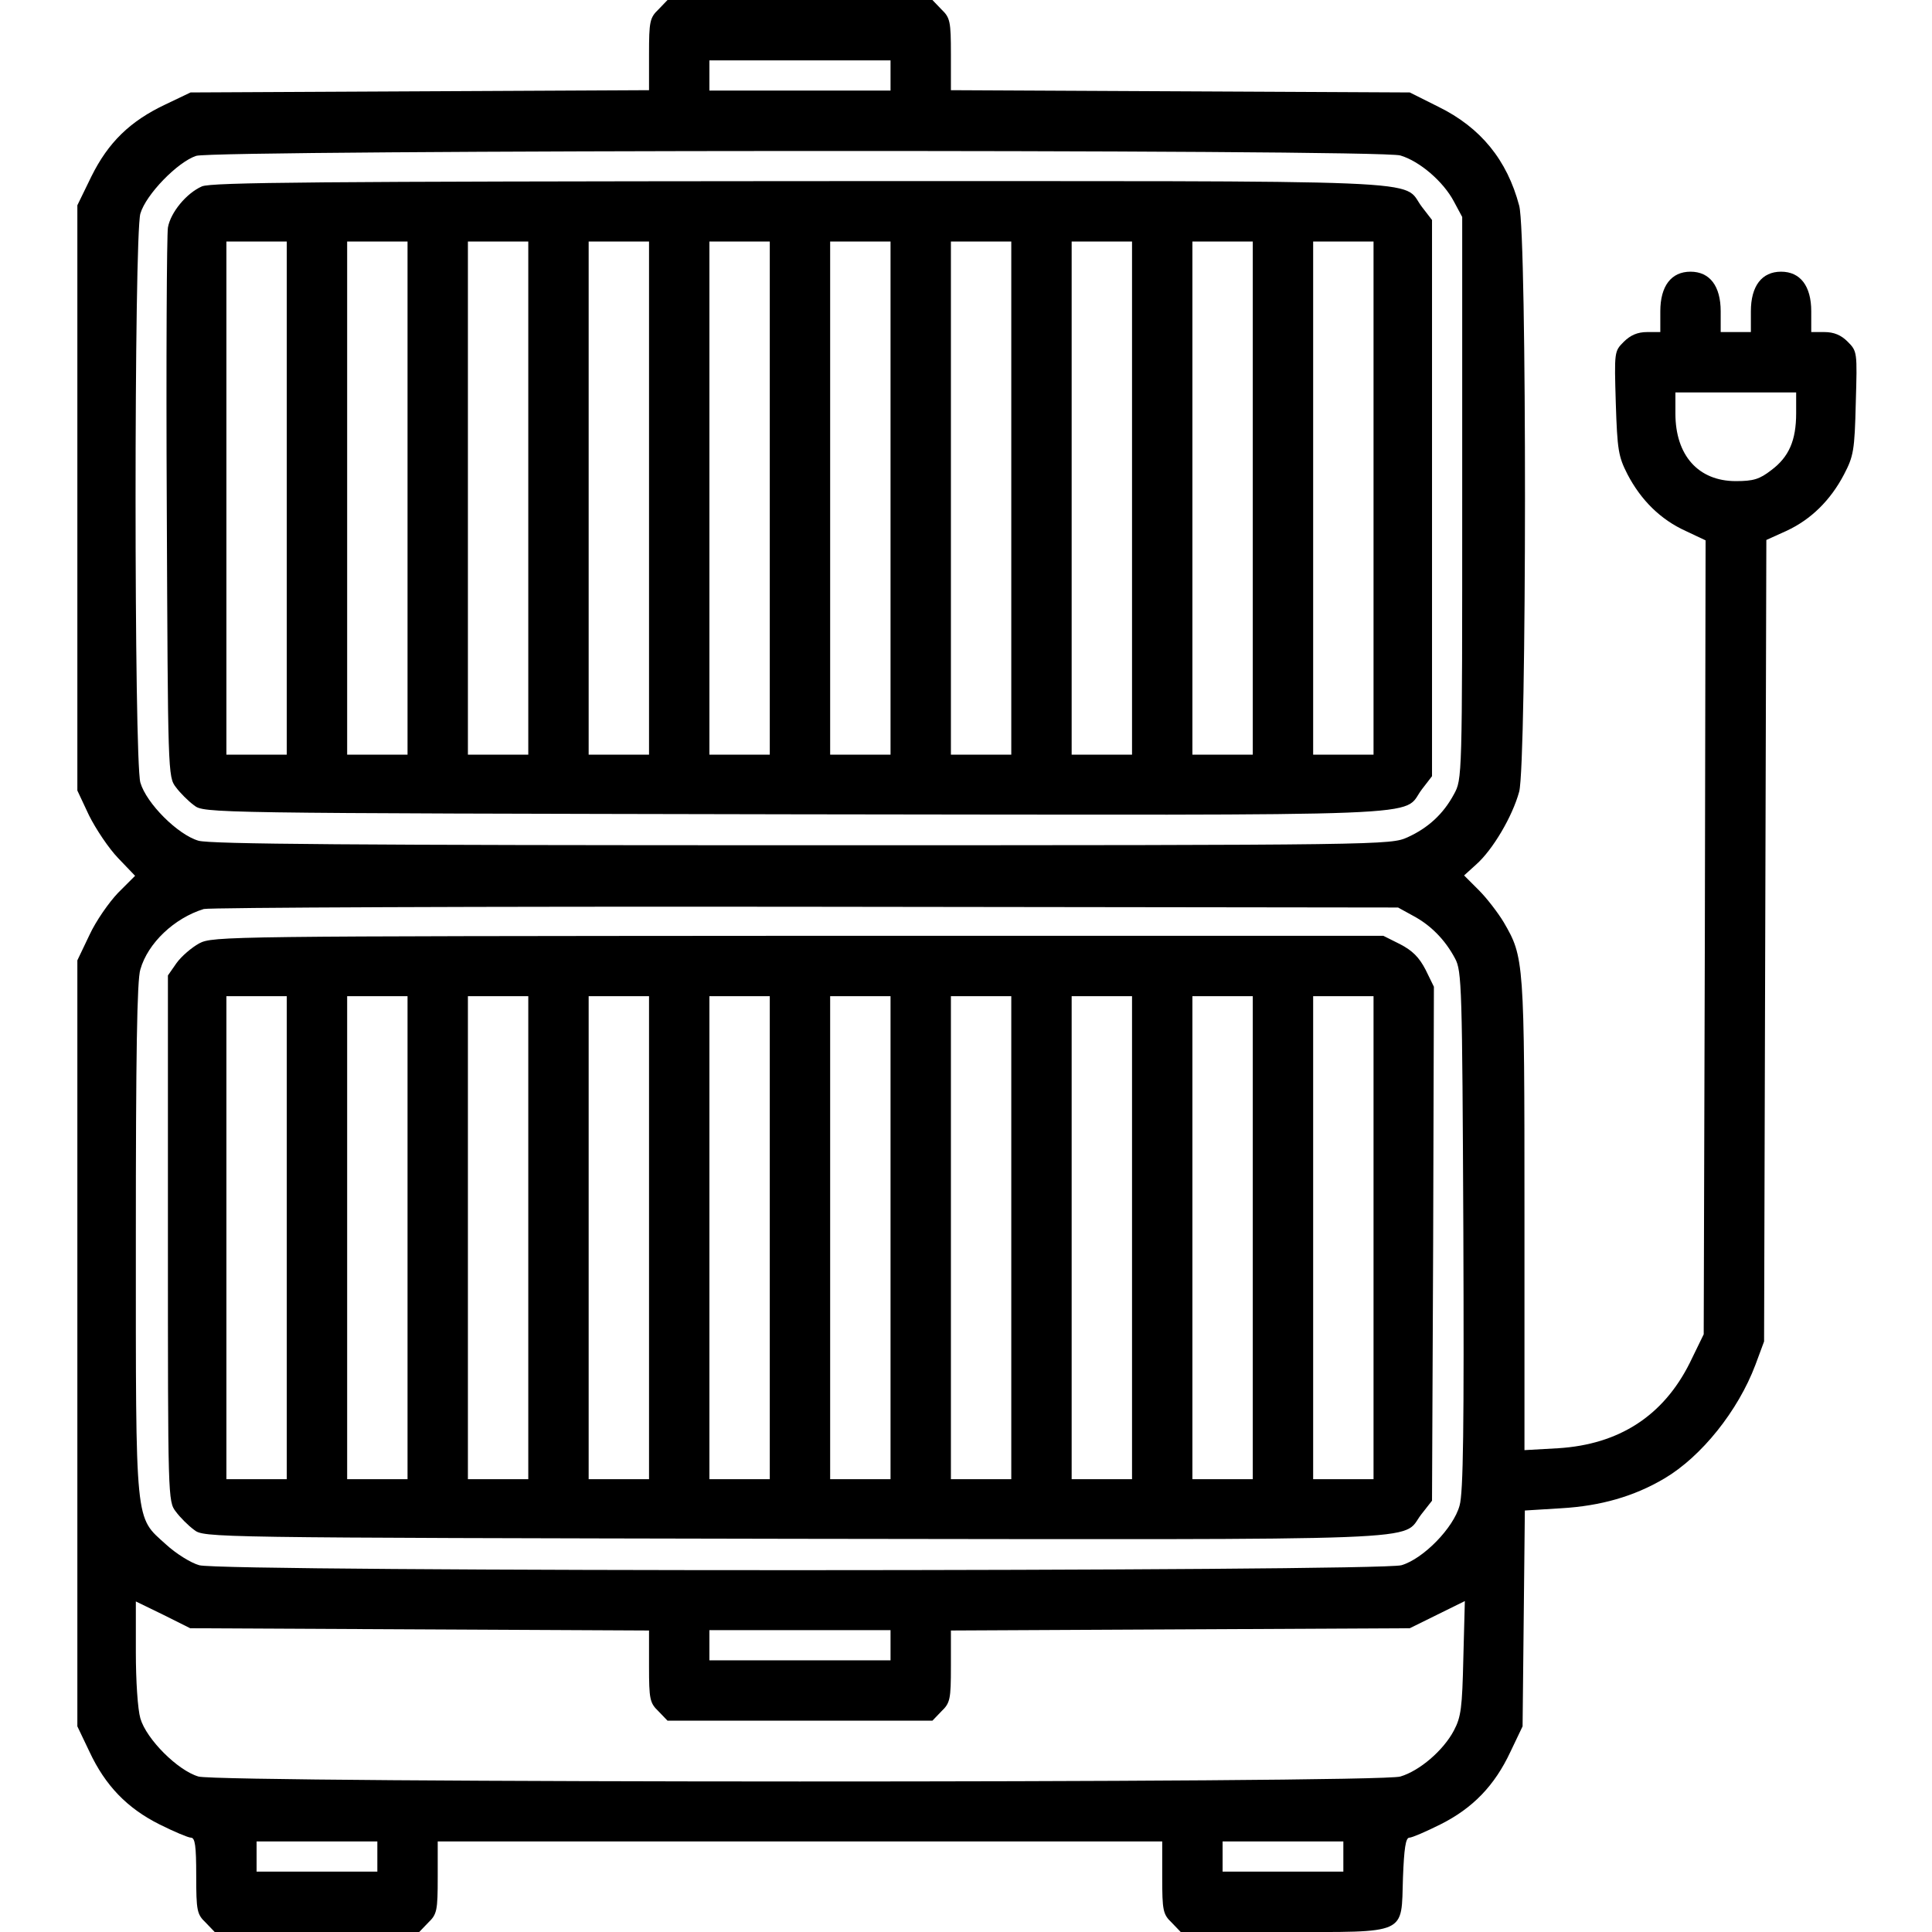 <?xml version="1.0" encoding="UTF-8" standalone="no"?> <svg xmlns="http://www.w3.org/2000/svg" version="1.0" width="512pt" height="512pt" viewBox="0 0 512 512" preserveAspectRatio="xMidYMid meet"><g transform="translate(0,512) scale(0.1,-0.1)" fill="#000000" stroke="none"><path d="M1745 5095 c-23 -22 -25 -32 -25 -119 l0 -95 -607 -3 -608 -3 -67 -32 c-93 -44 -151 -100 -196 -191 l-37 -76 0 -775 0 -776 31 -66 c18 -36 52 -87 77 -113 l45 -47 -45 -45 c-24 -25 -59 -75 -76 -112 l-32 -67 0 -1015 0 -1015 32 -67 c42 -90 100 -150 186 -193 38 -19 76 -35 83 -35 11 0 14 -22 14 -100 0 -94 2 -103 25 -125 l24 -25 271 0 271 0 24 25 c23 22 25 32 25 120 l0 95 960 0 960 0 0 -95 c0 -88 2 -98 25 -120 l24 -25 269 0 c336 0 315 -9 320 144 3 77 7 106 17 106 7 0 44 16 82 35 86 43 144 103 186 193 l32 67 3 286 3 286 97 6 c103 6 192 31 273 79 98 58 195 179 241 301 l23 62 3 1062 3 1062 53 24 c65 30 117 81 153 150 25 48 28 63 31 189 4 136 4 137 -22 163 -17 17 -36 25 -61 25 l-35 0 0 55 c0 67 -29 105 -80 105 -51 0 -80 -38 -80 -105 l0 -55 -40 0 -40 0 0 55 c0 67 -29 105 -80 105 -51 0 -80 -38 -80 -105 l0 -55 -35 0 c-25 0 -44 -8 -62 -26 -25 -25 -25 -26 -21 -162 4 -125 7 -142 31 -189 36 -69 88 -120 154 -150 l53 -25 -2 -1052 -3 -1052 -37 -76 c-70 -140 -187 -216 -349 -226 l-89 -5 0 624 c0 676 -1 682 -55 775 -15 25 -45 64 -66 85 l-39 39 32 29 c44 39 96 127 114 193 20 76 21 1477 0 1553 -32 121 -102 207 -214 262 l-76 38 -608 3 -608 3 0 95 c0 87 -2 97 -25 119 l-24 25 -351 0 -351 0 -24 -25z m615 -175 l0 -40 -240 0 -240 0 0 40 0 40 240 0 240 0 0 -40z m1351 -212 c51 -15 114 -69 142 -122 l22 -41 0 -745 c0 -744 0 -745 -22 -785 -28 -52 -68 -89 -123 -114 -45 -20 -57 -21 -1604 -21 -1195 0 -1568 3 -1600 12 -55 16 -138 99 -154 154 -17 59 -17 1449 0 1508 15 51 99 137 148 153 51 16 3138 18 3191 1z m1049 -683 c0 -72 -19 -116 -66 -151 -31 -24 -47 -29 -94 -29 -99 0 -160 68 -160 179 l0 56 160 0 160 0 0 -55z m-1015 -1332 c47 -25 85 -64 111 -113 18 -33 19 -74 22 -720 2 -521 0 -696 -10 -730 -16 -59 -96 -141 -154 -158 -59 -17 -3128 -18 -3186 0 -22 6 -62 31 -88 55 -83 75 -80 42 -80 811 0 483 3 686 12 713 20 70 90 136 168 160 14 4 732 7 1595 6 l1570 -2 40 -22z m-2633 -1891 l608 -3 0 -95 c0 -87 2 -97 25 -119 l24 -25 351 0 351 0 24 25 c23 22 25 32 25 119 l0 95 608 3 608 3 73 36 73 36 -4 -151 c-3 -132 -6 -156 -25 -192 -28 -53 -91 -107 -142 -122 -57 -18 -3127 -17 -3185 0 -55 16 -138 99 -154 154 -7 24 -12 99 -12 176 l0 134 72 -35 72 -36 608 -3z m1248 -42 l0 -40 -240 0 -240 0 0 40 0 40 240 0 240 0 0 -40z m-1360 -560 l0 -40 -160 0 -160 0 0 40 0 40 160 0 160 0 0 -40z m2560 0 l0 -40 -160 0 -160 0 0 40 0 40 160 0 160 0 0 -40z"></path><path d="M535 4626 c-41 -18 -83 -69 -90 -109 -3 -18 -5 -352 -3 -744 3 -701 3 -712 24 -739 11 -15 33 -37 48 -48 27 -21 29 -21 1593 -24 1744 -2 1605 -8 1661 66 l27 35 0 737 0 737 -27 35 c-56 74 80 68 -1650 68 -1269 -1 -1559 -3 -1583 -14z m225 -826 l0 -680 -80 0 -80 0 0 680 0 680 80 0 80 0 0 -680z m320 0 l0 -680 -80 0 -80 0 0 680 0 680 80 0 80 0 0 -680z m320 0 l0 -680 -80 0 -80 0 0 680 0 680 80 0 80 0 0 -680z m320 0 l0 -680 -80 0 -80 0 0 680 0 680 80 0 80 0 0 -680z m320 0 l0 -680 -80 0 -80 0 0 680 0 680 80 0 80 0 0 -680z m320 0 l0 -680 -80 0 -80 0 0 680 0 680 80 0 80 0 0 -680z m320 0 l0 -680 -80 0 -80 0 0 680 0 680 80 0 80 0 0 -680z m320 0 l0 -680 -80 0 -80 0 0 680 0 680 80 0 80 0 0 -680z m320 0 l0 -680 -80 0 -80 0 0 680 0 680 80 0 80 0 0 -680z m320 0 l0 -680 -80 0 -80 0 0 680 0 680 80 0 80 0 0 -680z"></path><path d="M528 2620 c-20 -11 -47 -34 -60 -52 l-23 -33 0 -697 c0 -688 0 -697 21 -724 11 -15 33 -37 48 -48 27 -21 29 -21 1592 -24 1730 -2 1606 -7 1660 64 l29 37 3 681 2 681 -22 45 c-17 33 -35 51 -68 68 l-44 22 -1551 0 c-1514 -1 -1551 -1 -1587 -20z m232 -780 l0 -640 -80 0 -80 0 0 640 0 640 80 0 80 0 0 -640z m320 0 l0 -640 -80 0 -80 0 0 640 0 640 80 0 80 0 0 -640z m320 0 l0 -640 -80 0 -80 0 0 640 0 640 80 0 80 0 0 -640z m320 0 l0 -640 -80 0 -80 0 0 640 0 640 80 0 80 0 0 -640z m320 0 l0 -640 -80 0 -80 0 0 640 0 640 80 0 80 0 0 -640z m320 0 l0 -640 -80 0 -80 0 0 640 0 640 80 0 80 0 0 -640z m320 0 l0 -640 -80 0 -80 0 0 640 0 640 80 0 80 0 0 -640z m320 0 l0 -640 -80 0 -80 0 0 640 0 640 80 0 80 0 0 -640z m320 0 l0 -640 -80 0 -80 0 0 640 0 640 80 0 80 0 0 -640z m320 0 l0 -640 -80 0 -80 0 0 640 0 640 80 0 80 0 0 -640z"></path></g></svg> 